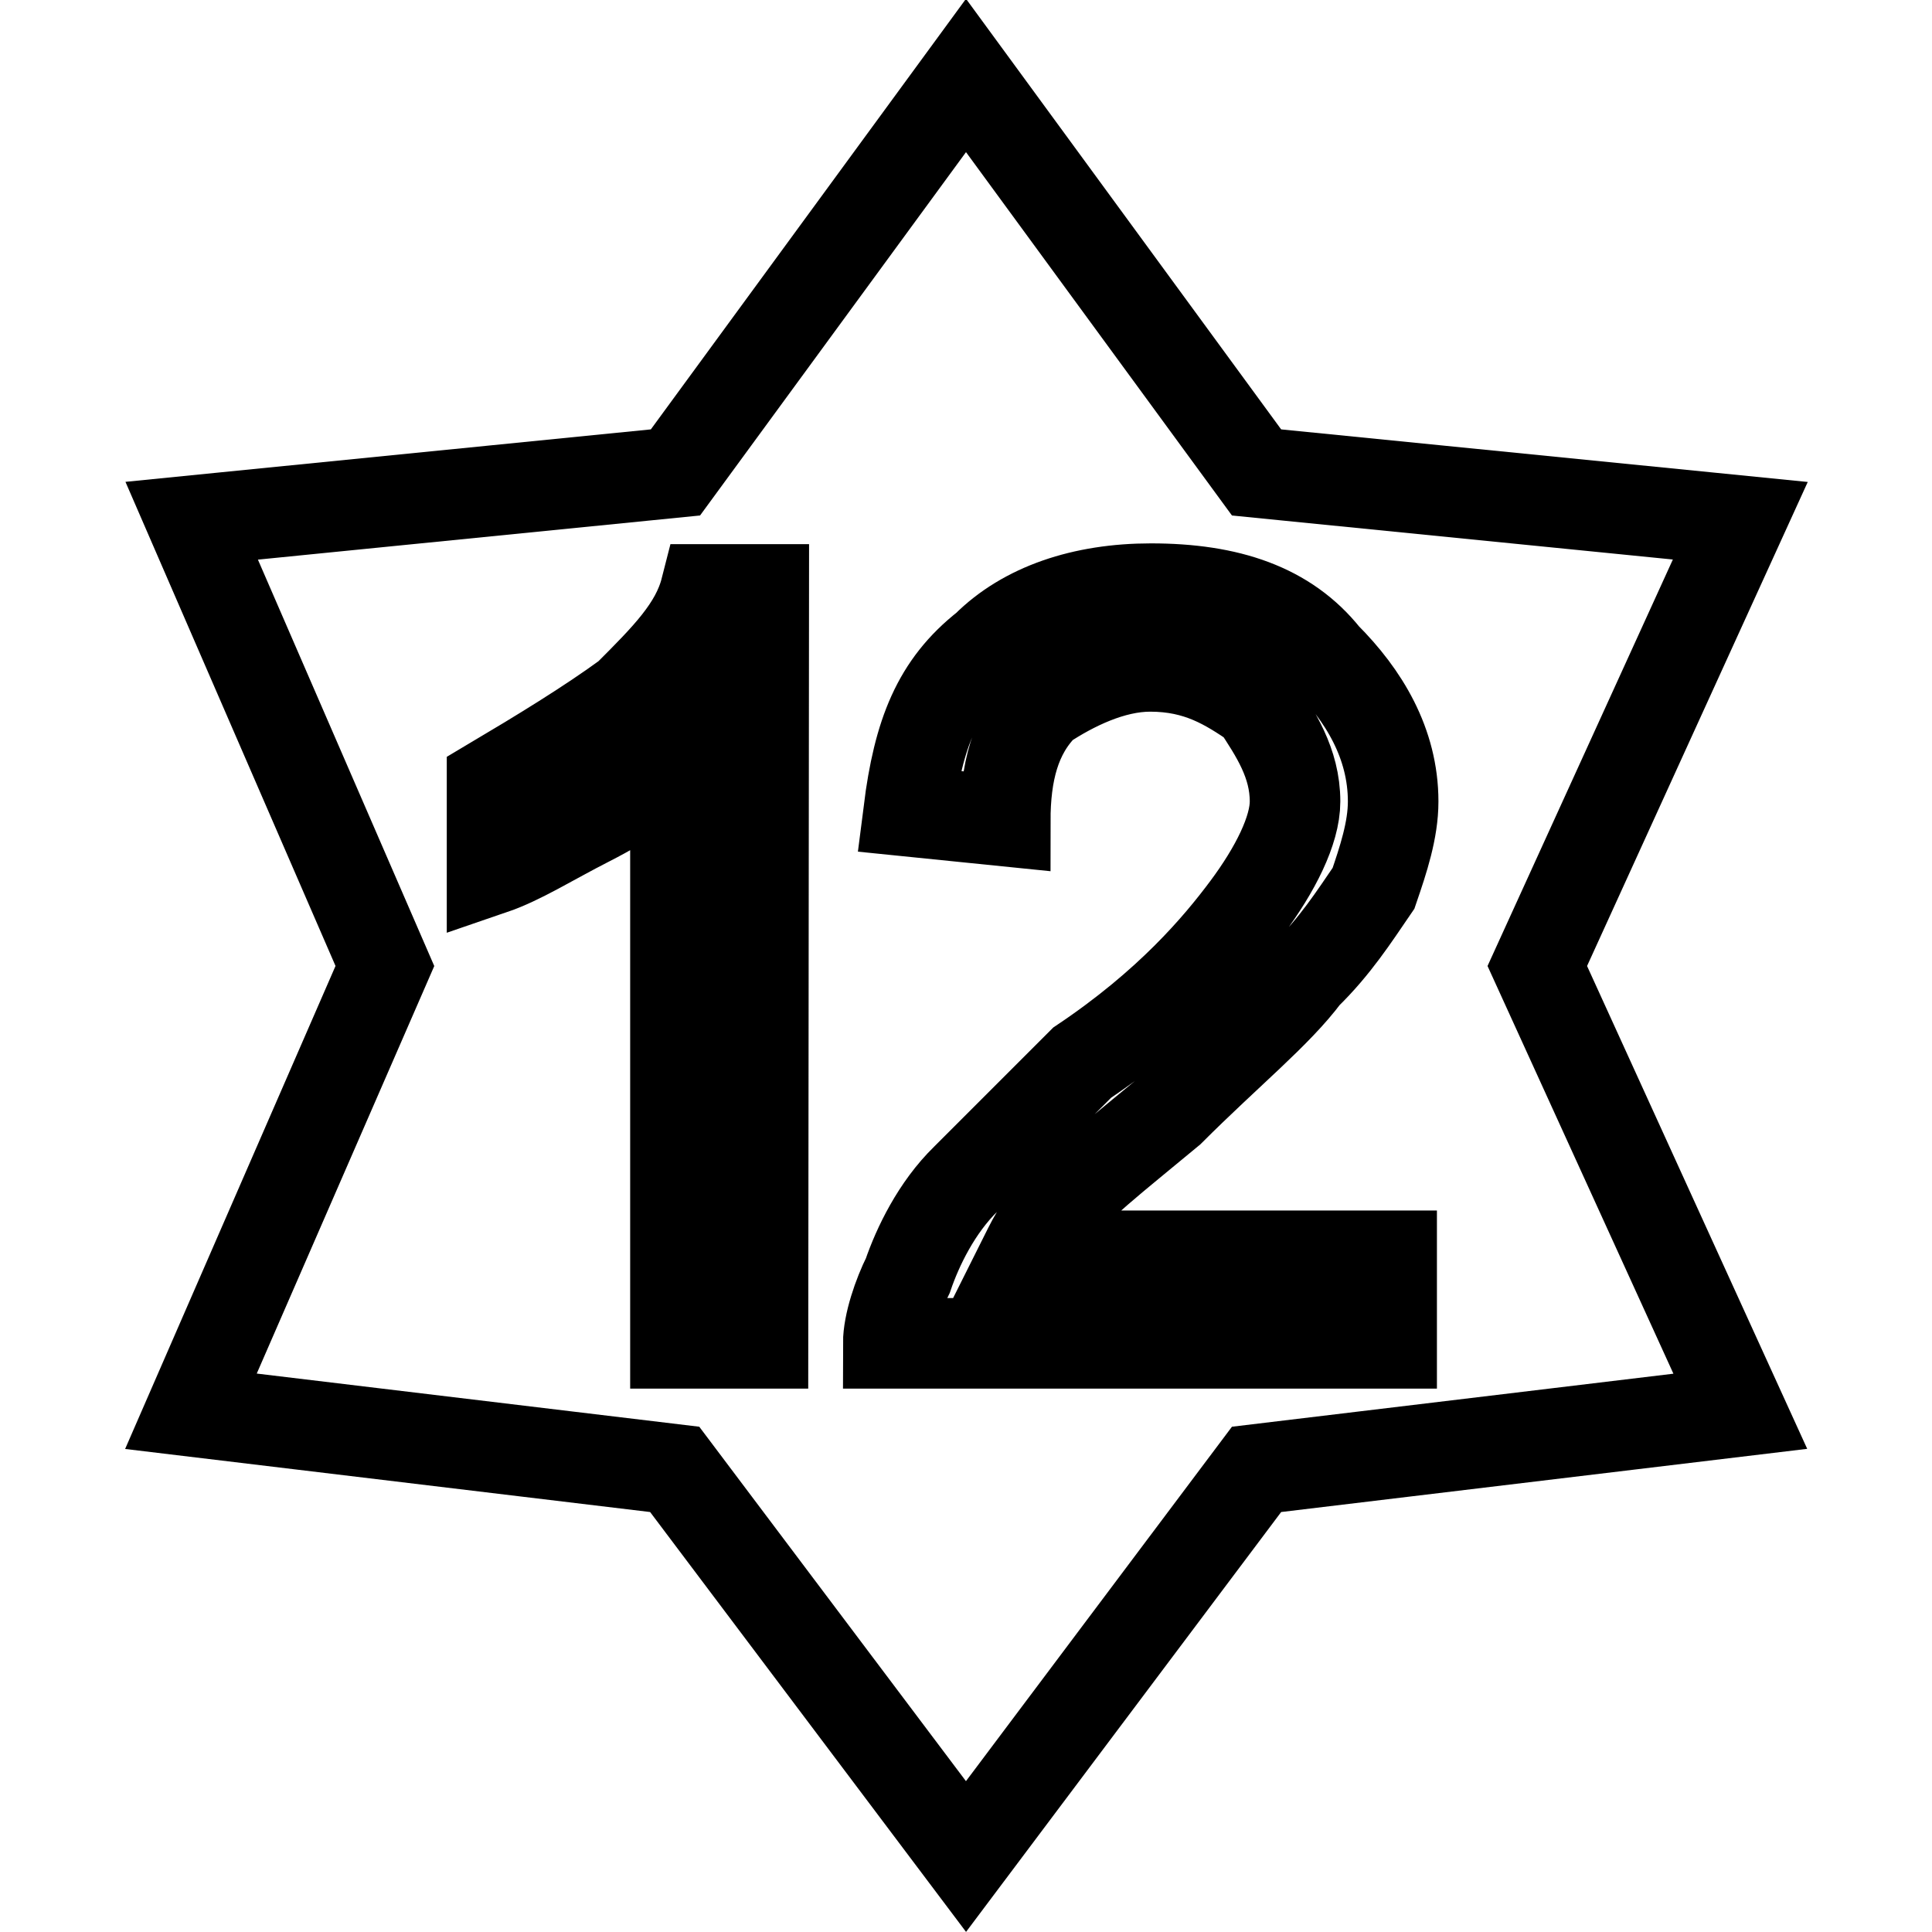 <?xml version="1.0" encoding="utf-8"?>
<!-- Svg Vector Icons : http://www.onlinewebfonts.com/icon -->
<!DOCTYPE svg PUBLIC "-//W3C//DTD SVG 1.1//EN" "http://www.w3.org/Graphics/SVG/1.1/DTD/svg11.dtd">
<svg version="1.1" xmlns="http://www.w3.org/2000/svg" xmlns:xlink="http://www.w3.org/1999/xlink" x="0px" y="0px" viewBox="0 0 256 256" enable-background="new 0 0 256 256" xml:space="preserve">
<g> <path stroke-width="12" fill-opacity="0" stroke="#000000"  d="M128,10L89.5,62.6L25.4,69L51,128l-25.7,59l64.1,7.7L128,246l38.5-51.3l64.1-7.7l-26.9-59l26.9-59 l-64.1-6.4L128,10z M184.4,166.5V178h-66.7c0-2.6,1.3-6.4,2.6-9c1.3-3.8,3.8-9,7.7-12.8c3.8-3.8,9-9,15.4-15.4 c11.5-7.7,18-15.4,21.8-20.5c3.8-5.1,6.4-10.3,6.4-14.1c0-5.1-2.6-9-5.1-12.8c-3.8-2.6-7.7-5.1-14.1-5.1c-5.1,0-10.3,2.6-14.1,5.1 c-3.8,3.8-5.1,9-5.1,15.4l-12.8-1.3c1.3-10.3,3.8-16.7,10.3-21.8c5.1-5.1,12.8-7.7,21.8-7.7c10.3,0,18,2.6,23.1,9 c5.1,5.1,9,11.5,9,19.2c0,3.8-1.3,7.7-2.6,11.5c-2.6,3.8-5.1,7.7-9,11.5c-3.8,5.1-10.3,10.3-18,18c-7.7,6.4-12.8,10.3-14.1,12.8 c-2.6,1.3-3.8,3.8-5.1,6.4H184.4L184.4,166.5z M101.1,178H89.5V99.8c-2.6,3.8-6.4,6.4-11.5,9c-5.1,2.6-9,5.1-12.8,6.4v-11.5 c6.4-3.8,12.8-7.7,18-11.5c5.1-5.1,9-9,10.3-14.1h7.7L101.1,178L101.1,178z"/></g>
</svg>